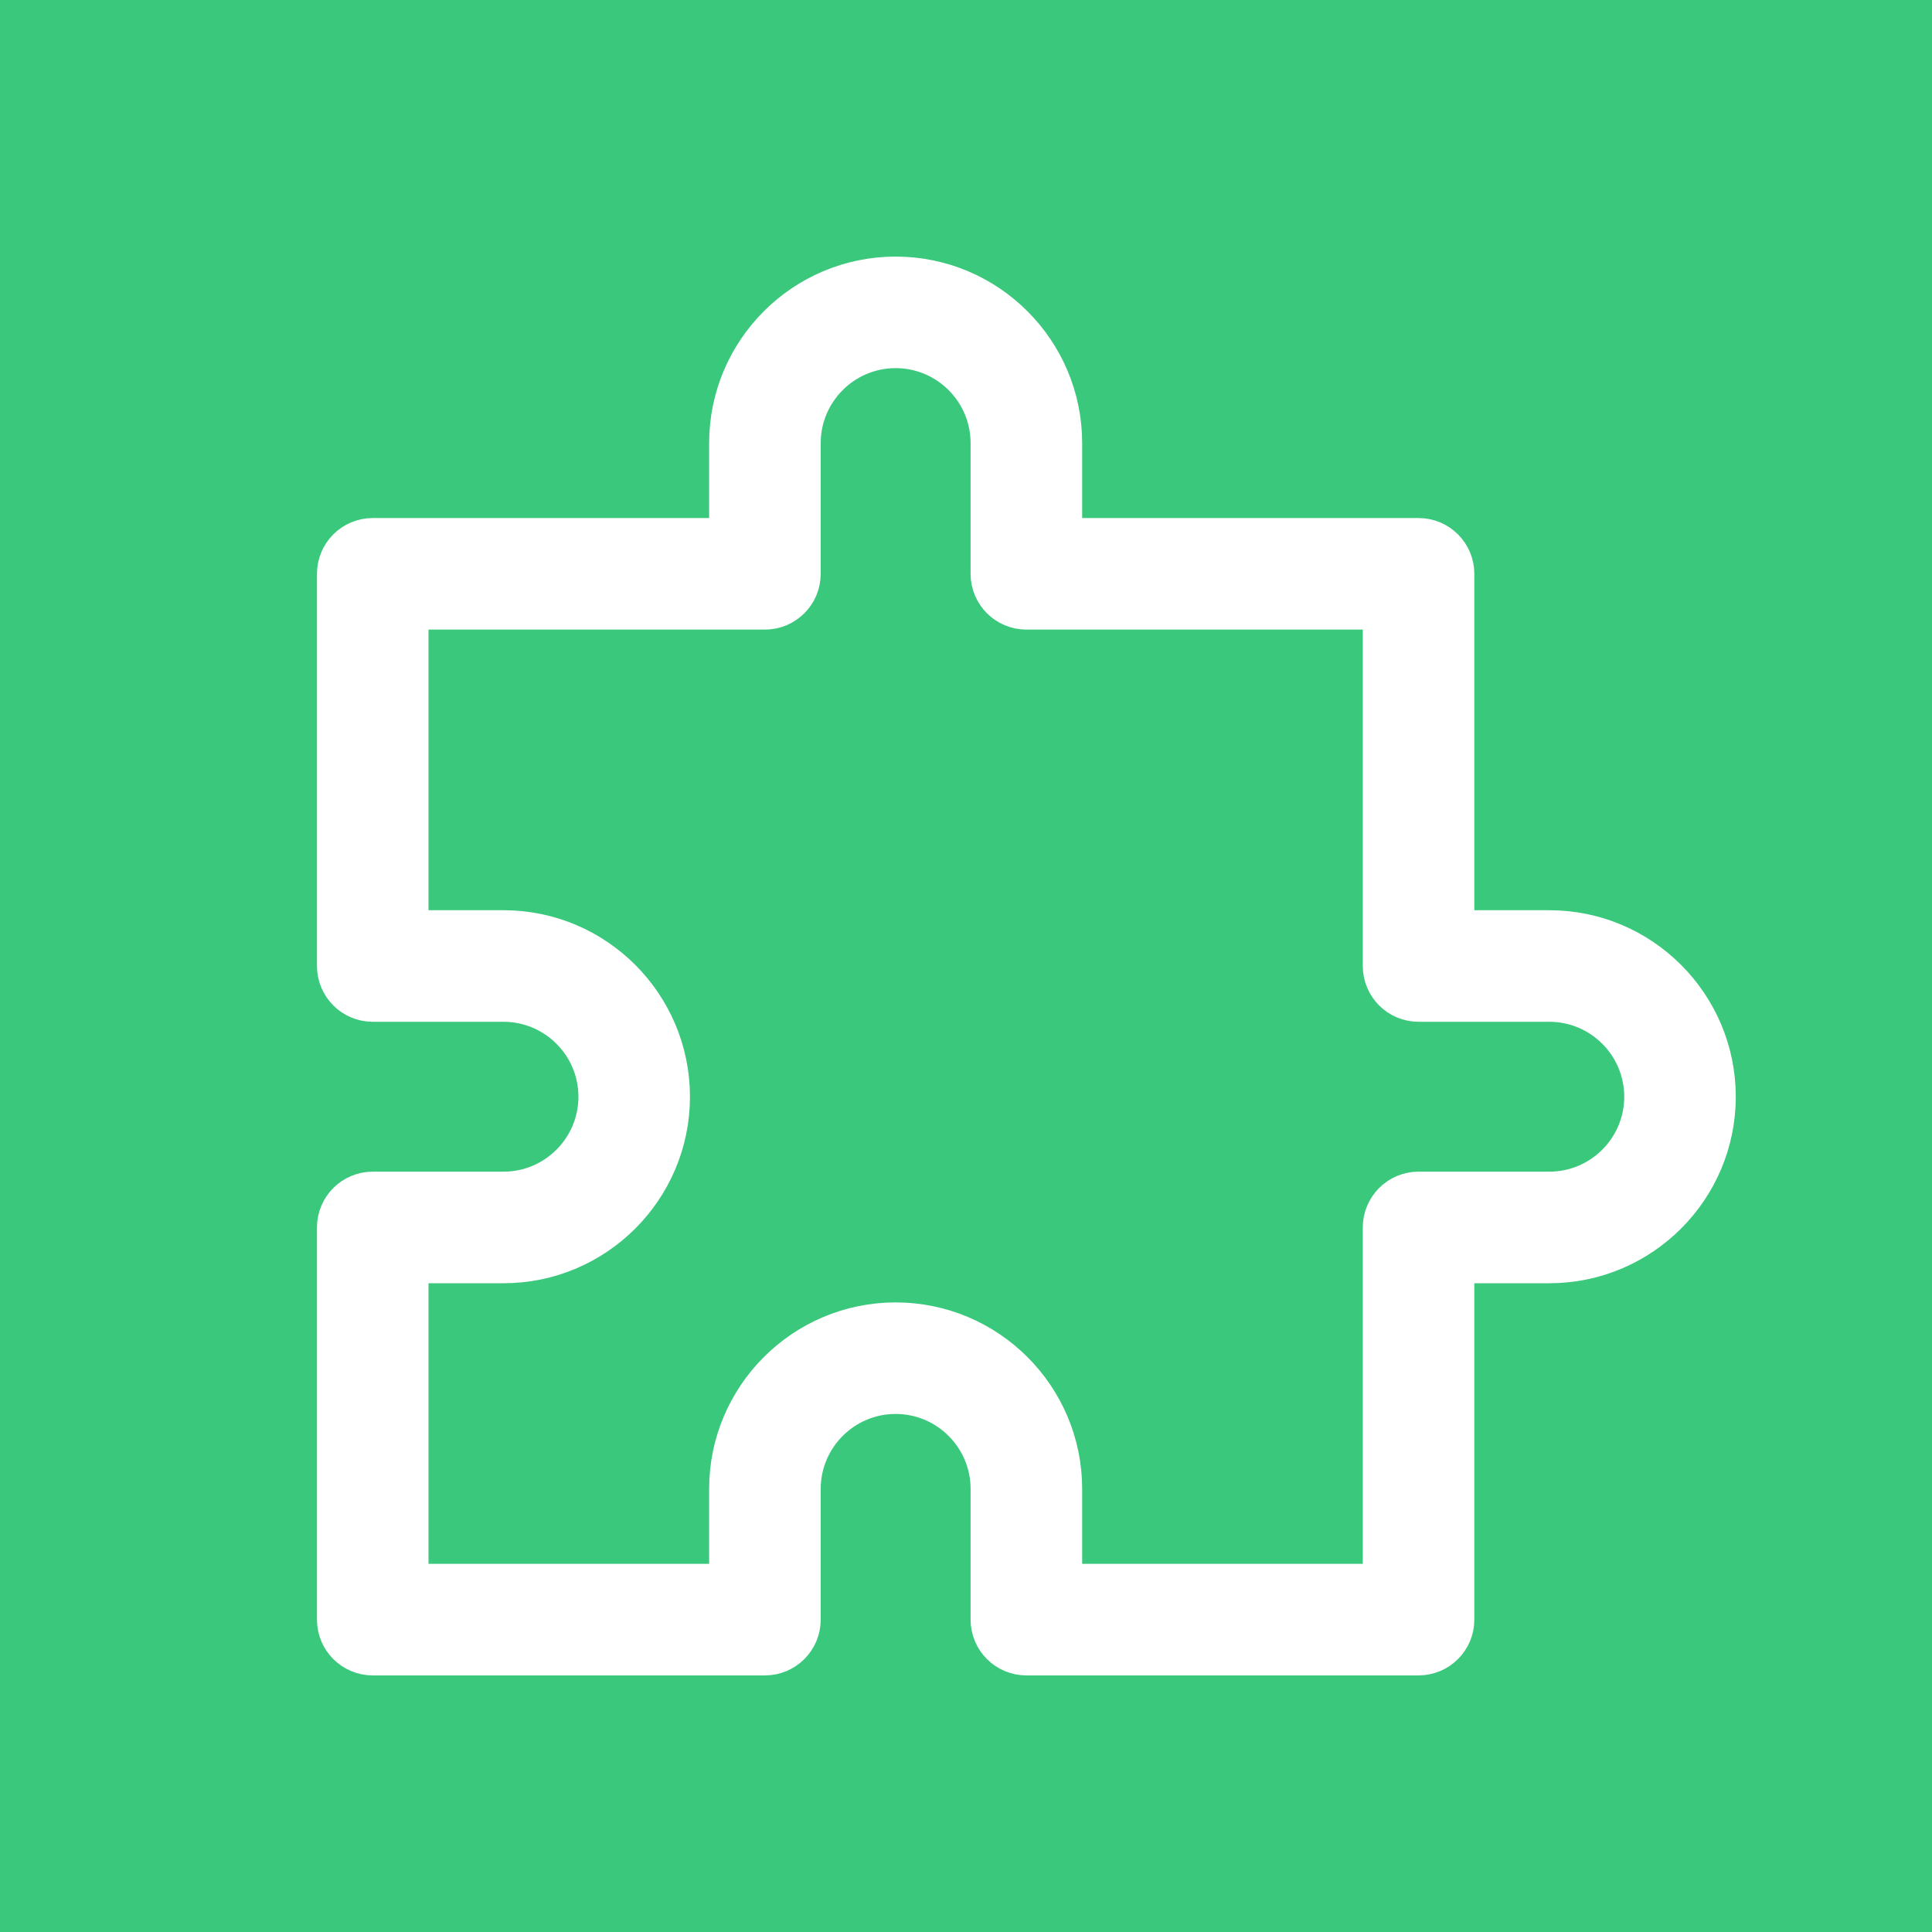 <?xml version="1.0" encoding="UTF-8"?> <svg xmlns="http://www.w3.org/2000/svg" width="64" height="64" viewBox="0 0 64 64" fill="none"> <rect width="64" height="64" fill="#3AC87C"></rect> <path d="M16.678 33.348H12.348C11.603 33.348 11 32.744 11 32V19.009C11 18.264 11.603 17.661 12.348 17.661H23.991V14.678C23.991 11.547 26.539 9 29.669 9C32.8 9 35.348 11.547 35.348 14.678V17.661H46.991C47.736 17.661 48.339 18.264 48.339 19.009V30.652H51.322C54.453 30.652 57 33.2 57 36.331C57 39.461 54.453 42.009 51.322 42.009H48.339V53.652C48.339 54.397 47.736 55 46.991 55H34C33.256 55 32.652 54.397 32.652 53.652V49.322C32.652 47.677 31.314 46.339 29.669 46.339C28.025 46.339 26.687 47.677 26.687 49.322V53.652C26.687 54.397 26.083 55 25.339 55H12.348C11.603 55 11 54.397 11 53.652V40.661C11 39.917 11.603 39.313 12.348 39.313H16.678C18.323 39.313 19.661 37.975 19.661 36.331C19.661 34.686 18.323 33.348 16.678 33.348ZM16.678 42.009H13.695V52.305H23.991V49.322C23.991 46.191 26.539 43.644 29.669 43.644C32.8 43.644 35.348 46.191 35.348 49.322V52.305H45.644V40.661C45.644 39.917 46.247 39.313 46.991 39.313H51.322C52.967 39.313 54.305 37.975 54.305 36.331C54.305 34.686 52.967 33.348 51.322 33.348H46.991C46.247 33.348 45.644 32.744 45.644 32V20.356H34C33.256 20.356 32.652 19.753 32.652 19.009V14.678C32.652 13.033 31.314 11.695 29.669 11.695C28.025 11.695 26.687 13.033 26.687 14.678V19.009C26.687 19.753 26.083 20.356 25.339 20.356H13.695V30.652H16.678C19.809 30.652 22.356 33.2 22.356 36.331C22.356 39.461 19.809 42.009 16.678 42.009Z" fill="white" stroke="white"></path> </svg> 